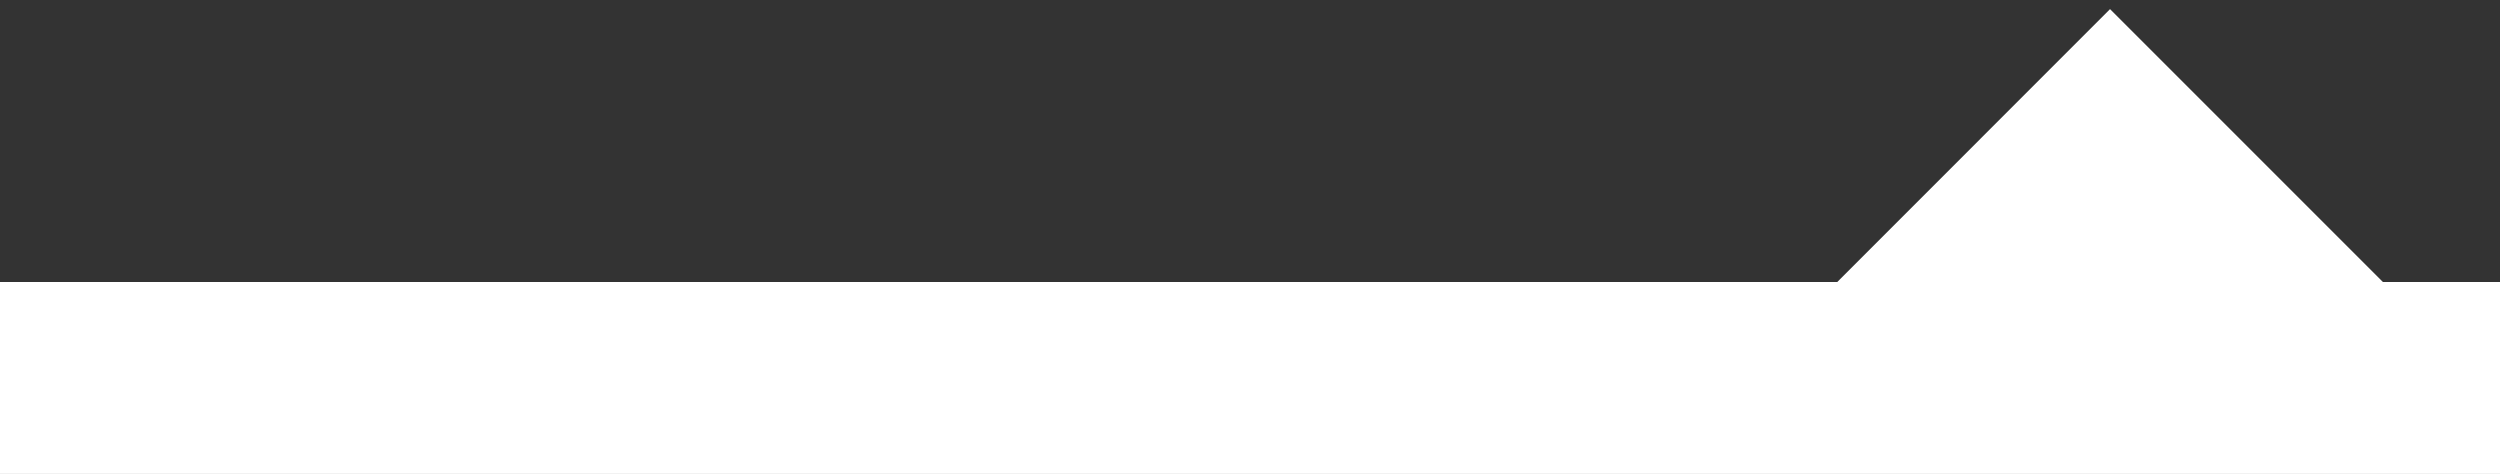 <svg xmlns="http://www.w3.org/2000/svg" xmlns:xlink="http://www.w3.org/1999/xlink" id="Layer_1" x="0px" y="0px" viewBox="0 0 1920 364" style="enable-background:new 0 0 1920 364;" xml:space="preserve"><rect x="0" y="0" width="1920" height="364" fill="#333333" stroke="none"/><style type="text/css">	.st0{display:none;}	.st1{display:inline;}	.st2{fill:#FFFFFF;}</style><g class="st0">	<defs>		<rect id="SVGID_1_" y="216.6" width="1920" height="294.7"></rect>	</defs>	<use xlink:href="#SVGID_1_" style="display:inline;overflow:visible;"></use>	<clipPath id="SVGID_00000053520776995237423540000017870729458871875220_" class="st1">		<use xlink:href="#SVGID_1_" style="overflow:visible;"></use>	</clipPath></g><polygon class="st2" points="1920,216.6 1920,370 0,370 0,216.6 1411,216.6 1620.5,7 1830.1,216.6 "></polygon></svg>